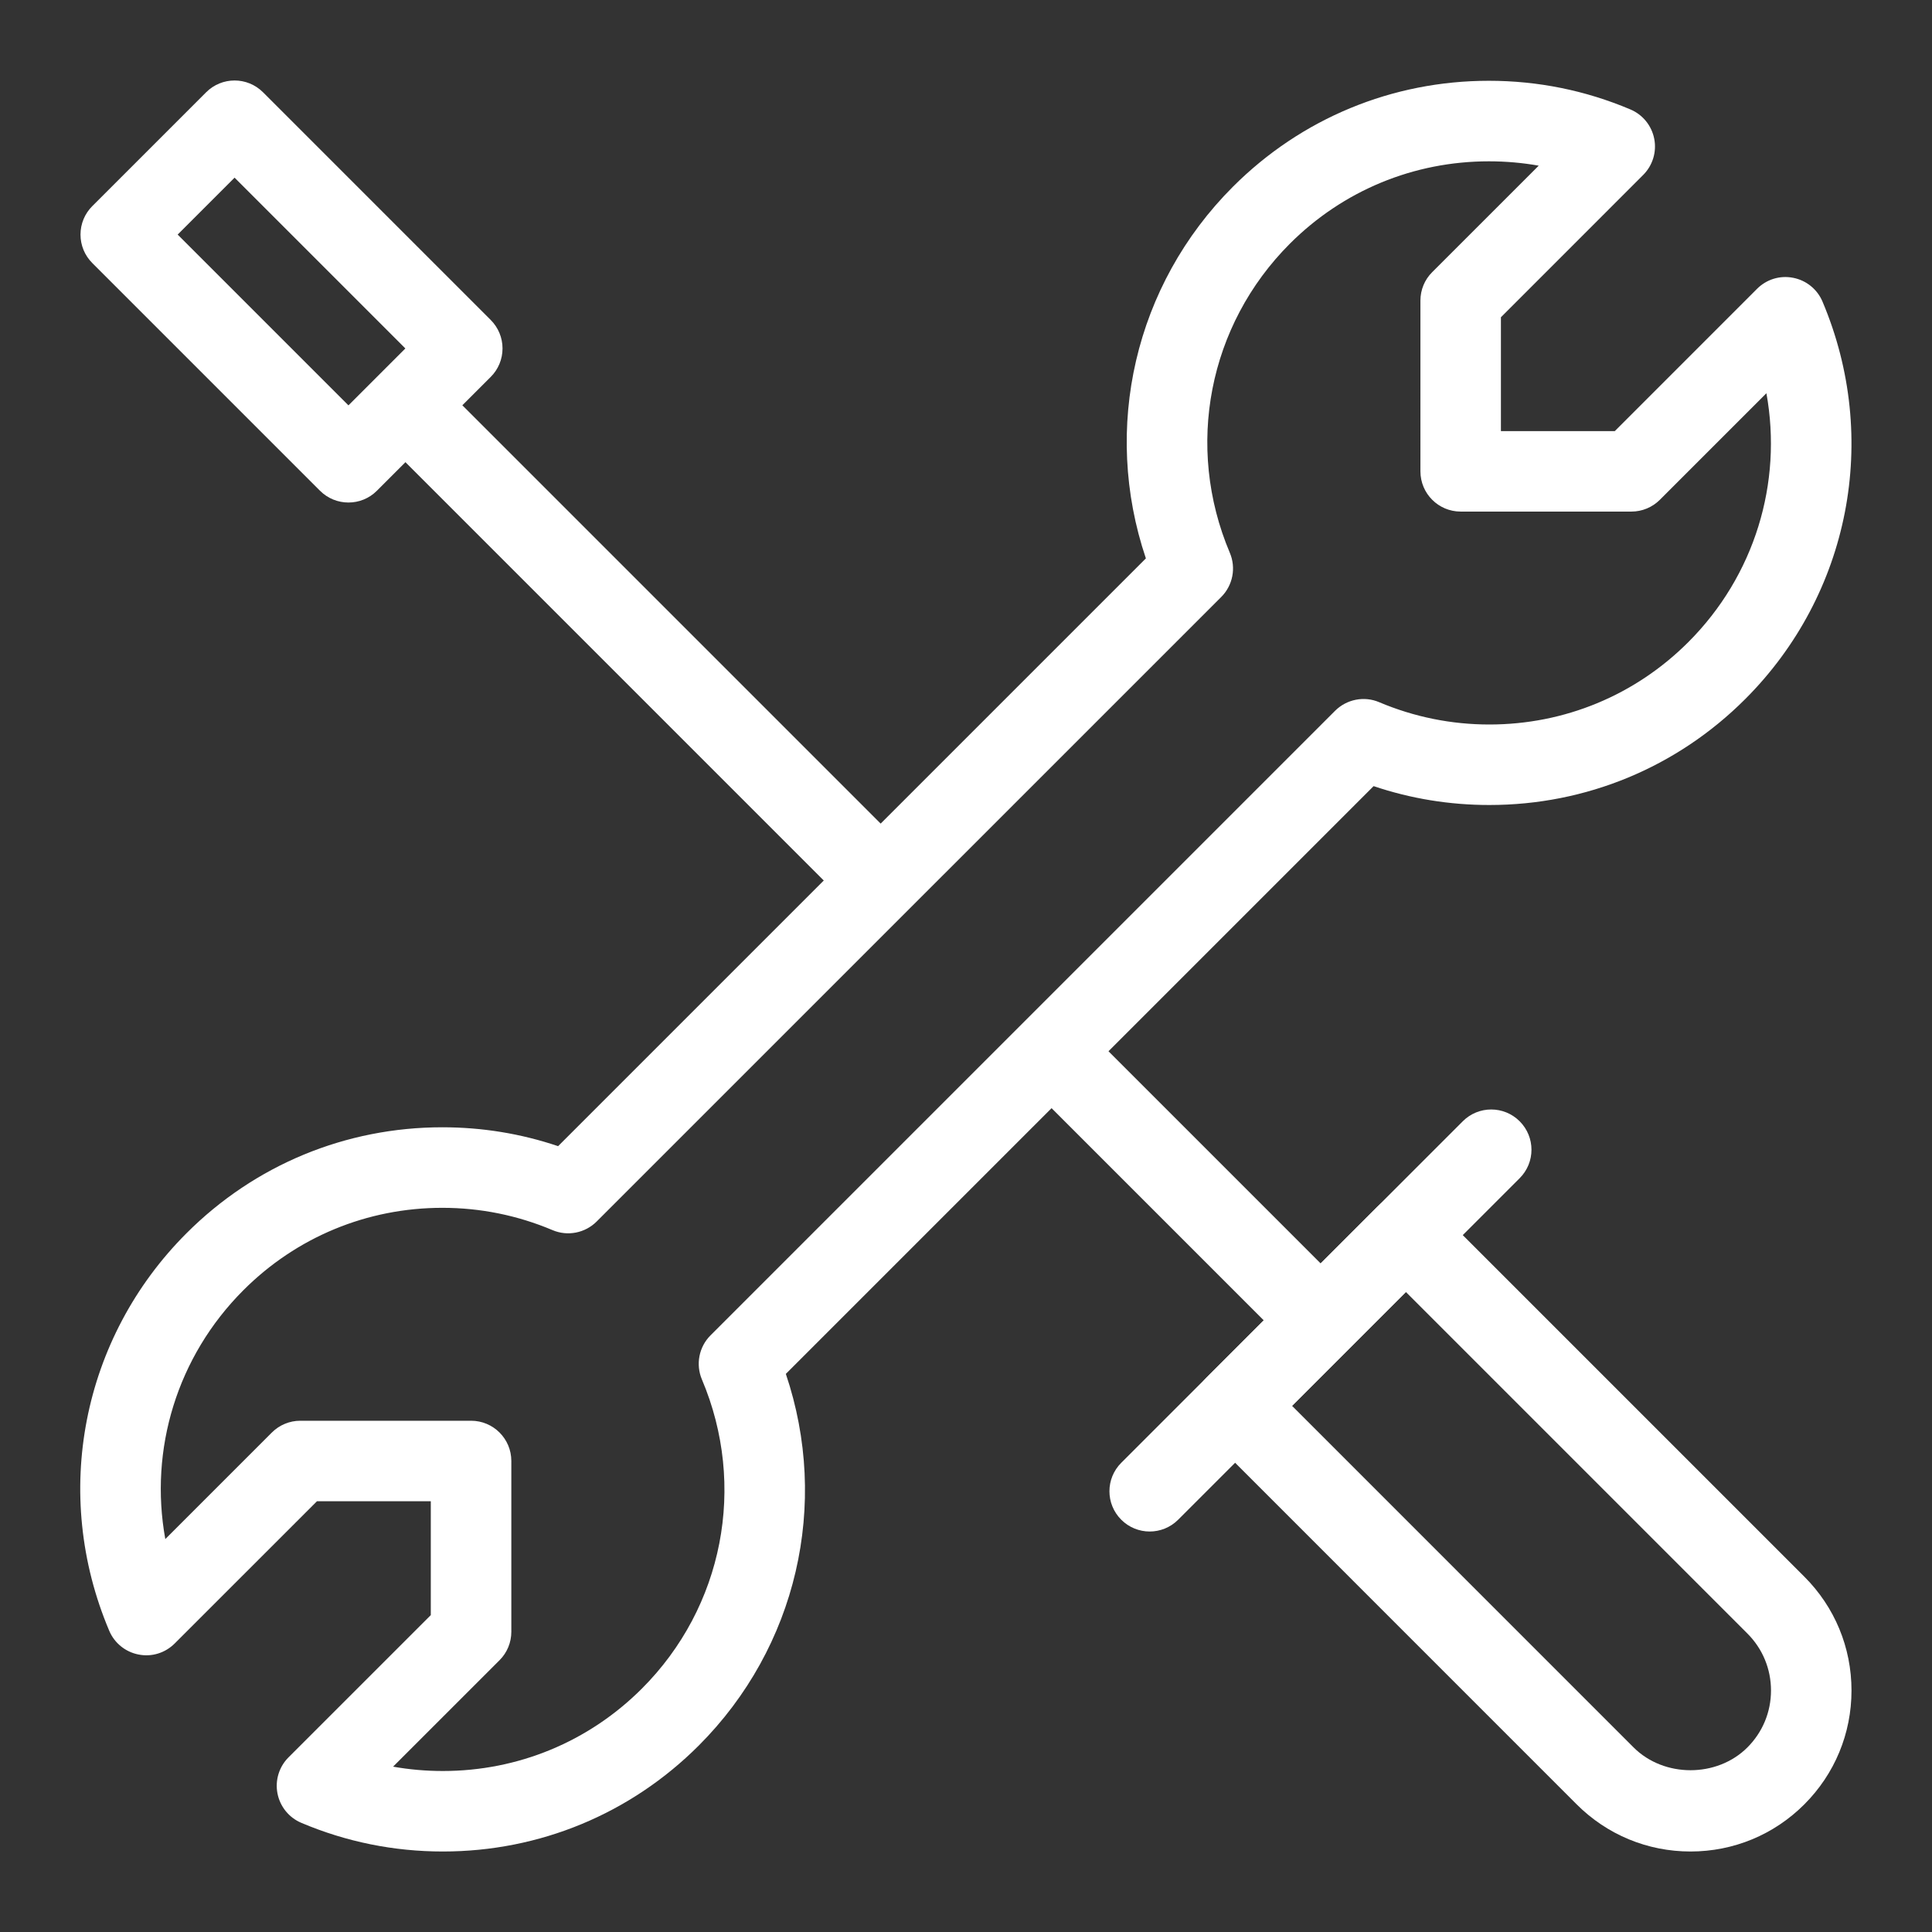 <?xml version="1.0" ?><!DOCTYPE svg  PUBLIC '-//W3C//DTD SVG 1.1//EN'  'http://www.w3.org/Graphics/SVG/1.1/DTD/svg11.dtd'><svg enable-background="new 0 0 48 48" height="48px" version="1.1" viewBox="0 0 48 48" width="48px" fill="#fff" xml:space="preserve" xmlns="http://www.w3.org/2000/svg" xmlns:xlink="http://www.w3.org/1999/xlink"><rect x="0" y="0" width="48" height="48" fill="#333333" stroke="none"/><g id="Expanded"><g><g><path d="M11.003,46L11.003,46c-1.217,0-2.4-0.239-3.517-0.712c-0.307-0.13-0.528-0.403-0.592-0.729s0.039-0.663,0.274-0.898     l3.535-3.534v-2.829H7.875L4.34,40.832c-0.235,0.235-0.57,0.34-0.898,0.274c-0.326-0.063-0.6-0.285-0.729-0.592     c-1.437-3.396-0.683-7.271,1.92-9.874c1.697-1.698,3.955-2.633,6.357-2.633c0.987,0,1.952,0.157,2.876,0.469l14.603-14.603     c-1.092-3.233-0.278-6.793,2.163-9.234c1.698-1.697,3.956-2.632,6.358-2.632c1.217,0,2.4,0.239,3.517,0.712     c0.307,0.13,0.528,0.403,0.592,0.729s-0.039,0.663-0.274,0.898L37.29,7.882v2.829h2.829l3.534-3.535     c0.235-0.235,0.568-0.34,0.898-0.274c0.326,0.063,0.6,0.285,0.729,0.592c1.437,3.396,0.683,7.271-1.92,9.874     C41.663,19.065,39.405,20,37.003,20c-0.987,0-1.952-0.157-2.876-0.469L19.524,34.134c1.092,3.233,0.277,6.793-2.164,9.234     C15.663,45.065,13.405,46,11.003,46z M9.766,43.892C10.171,43.964,10.584,44,11.003,44c1.868,0,3.623-0.727,4.943-2.046     c2.025-2.024,2.611-5.04,1.493-7.681c-0.159-0.375-0.074-0.809,0.214-1.097L33.169,17.66c0.289-0.288,0.724-0.374,1.097-0.214     C35.135,17.813,36.056,18,37.003,18c1.868,0,3.623-0.727,4.943-2.047c1.649-1.649,2.344-3.956,1.94-6.183l-2.647,2.647     c-0.188,0.188-0.442,0.293-0.707,0.293H36.29c-0.552,0-1-0.447-1-1V7.468c0-0.266,0.105-0.52,0.293-0.707l2.646-2.645     c-0.406-0.072-0.819-0.108-1.238-0.108c-1.868,0-3.624,0.727-4.944,2.046c-2.024,2.025-2.61,5.04-1.492,7.681     c0.159,0.375,0.074,0.809-0.214,1.097L14.824,30.348c-0.288,0.288-0.723,0.373-1.097,0.214c-0.869-0.367-1.79-0.554-2.737-0.554     c-1.868,0-3.624,0.727-4.943,2.047c-1.649,1.649-2.344,3.956-1.94,6.183l2.647-2.647c0.188-0.188,0.442-0.293,0.707-0.293h4.243     c0.552,0,1,0.447,1,1v4.243c0,0.266-0.105,0.52-0.293,0.707L9.766,43.892z"/></g><g><path d="M42,46c-1.068,0-2.073-0.416-2.829-1.172l-9.192-9.193c-0.391-0.391-0.391-1.023,0-1.414l4.242-4.242     c0.391-0.391,1.023-0.391,1.414,0l9.193,9.193C45.584,39.927,46,40.932,46,42c0,1.069-0.417,2.074-1.172,2.829     C44.073,45.584,43.069,46,42,46z M32.101,34.928l8.485,8.486c0.755,0.755,2.072,0.756,2.828,0C43.792,43.036,44,42.534,44,42     s-0.208-1.037-0.585-1.414L34.929,32.1L32.101,34.928z"/></g><g><rect height="2" transform="matrix(0.707 0.707 -0.707 0.707 15.776 -6.535)" width="16.137" x="7.708" y="14.776"/></g><g><path d="M28.564,38.05c-0.256,0-0.512-0.098-0.707-0.293c-0.391-0.391-0.391-1.023,0-1.414l8.485-8.485     c0.391-0.391,1.023-0.391,1.414,0s0.391,1.023,0,1.414l-8.485,8.485C29.076,37.952,28.82,38.05,28.564,38.05z"/></g><g><path d="M8.657,12.485c-0.256,0-0.512-0.098-0.707-0.293L2.293,6.535C2.105,6.348,2,6.094,2,5.828s0.105-0.52,0.293-0.707     l2.828-2.828c0.391-0.391,1.023-0.391,1.414,0l5.657,5.657c0.188,0.188,0.293,0.441,0.293,0.707s-0.105,0.52-0.293,0.707     l-2.828,2.828C9.169,12.388,8.913,12.485,8.657,12.485z M4.414,5.828l4.243,4.243l1.414-1.414L5.828,4.414L4.414,5.828z"/></g><g><rect height="2" transform="matrix(0.707 0.707 -0.707 0.707 29.395 -12.176)" width="10.381" x="24.204" y="28.394"/></g></g></g></svg>